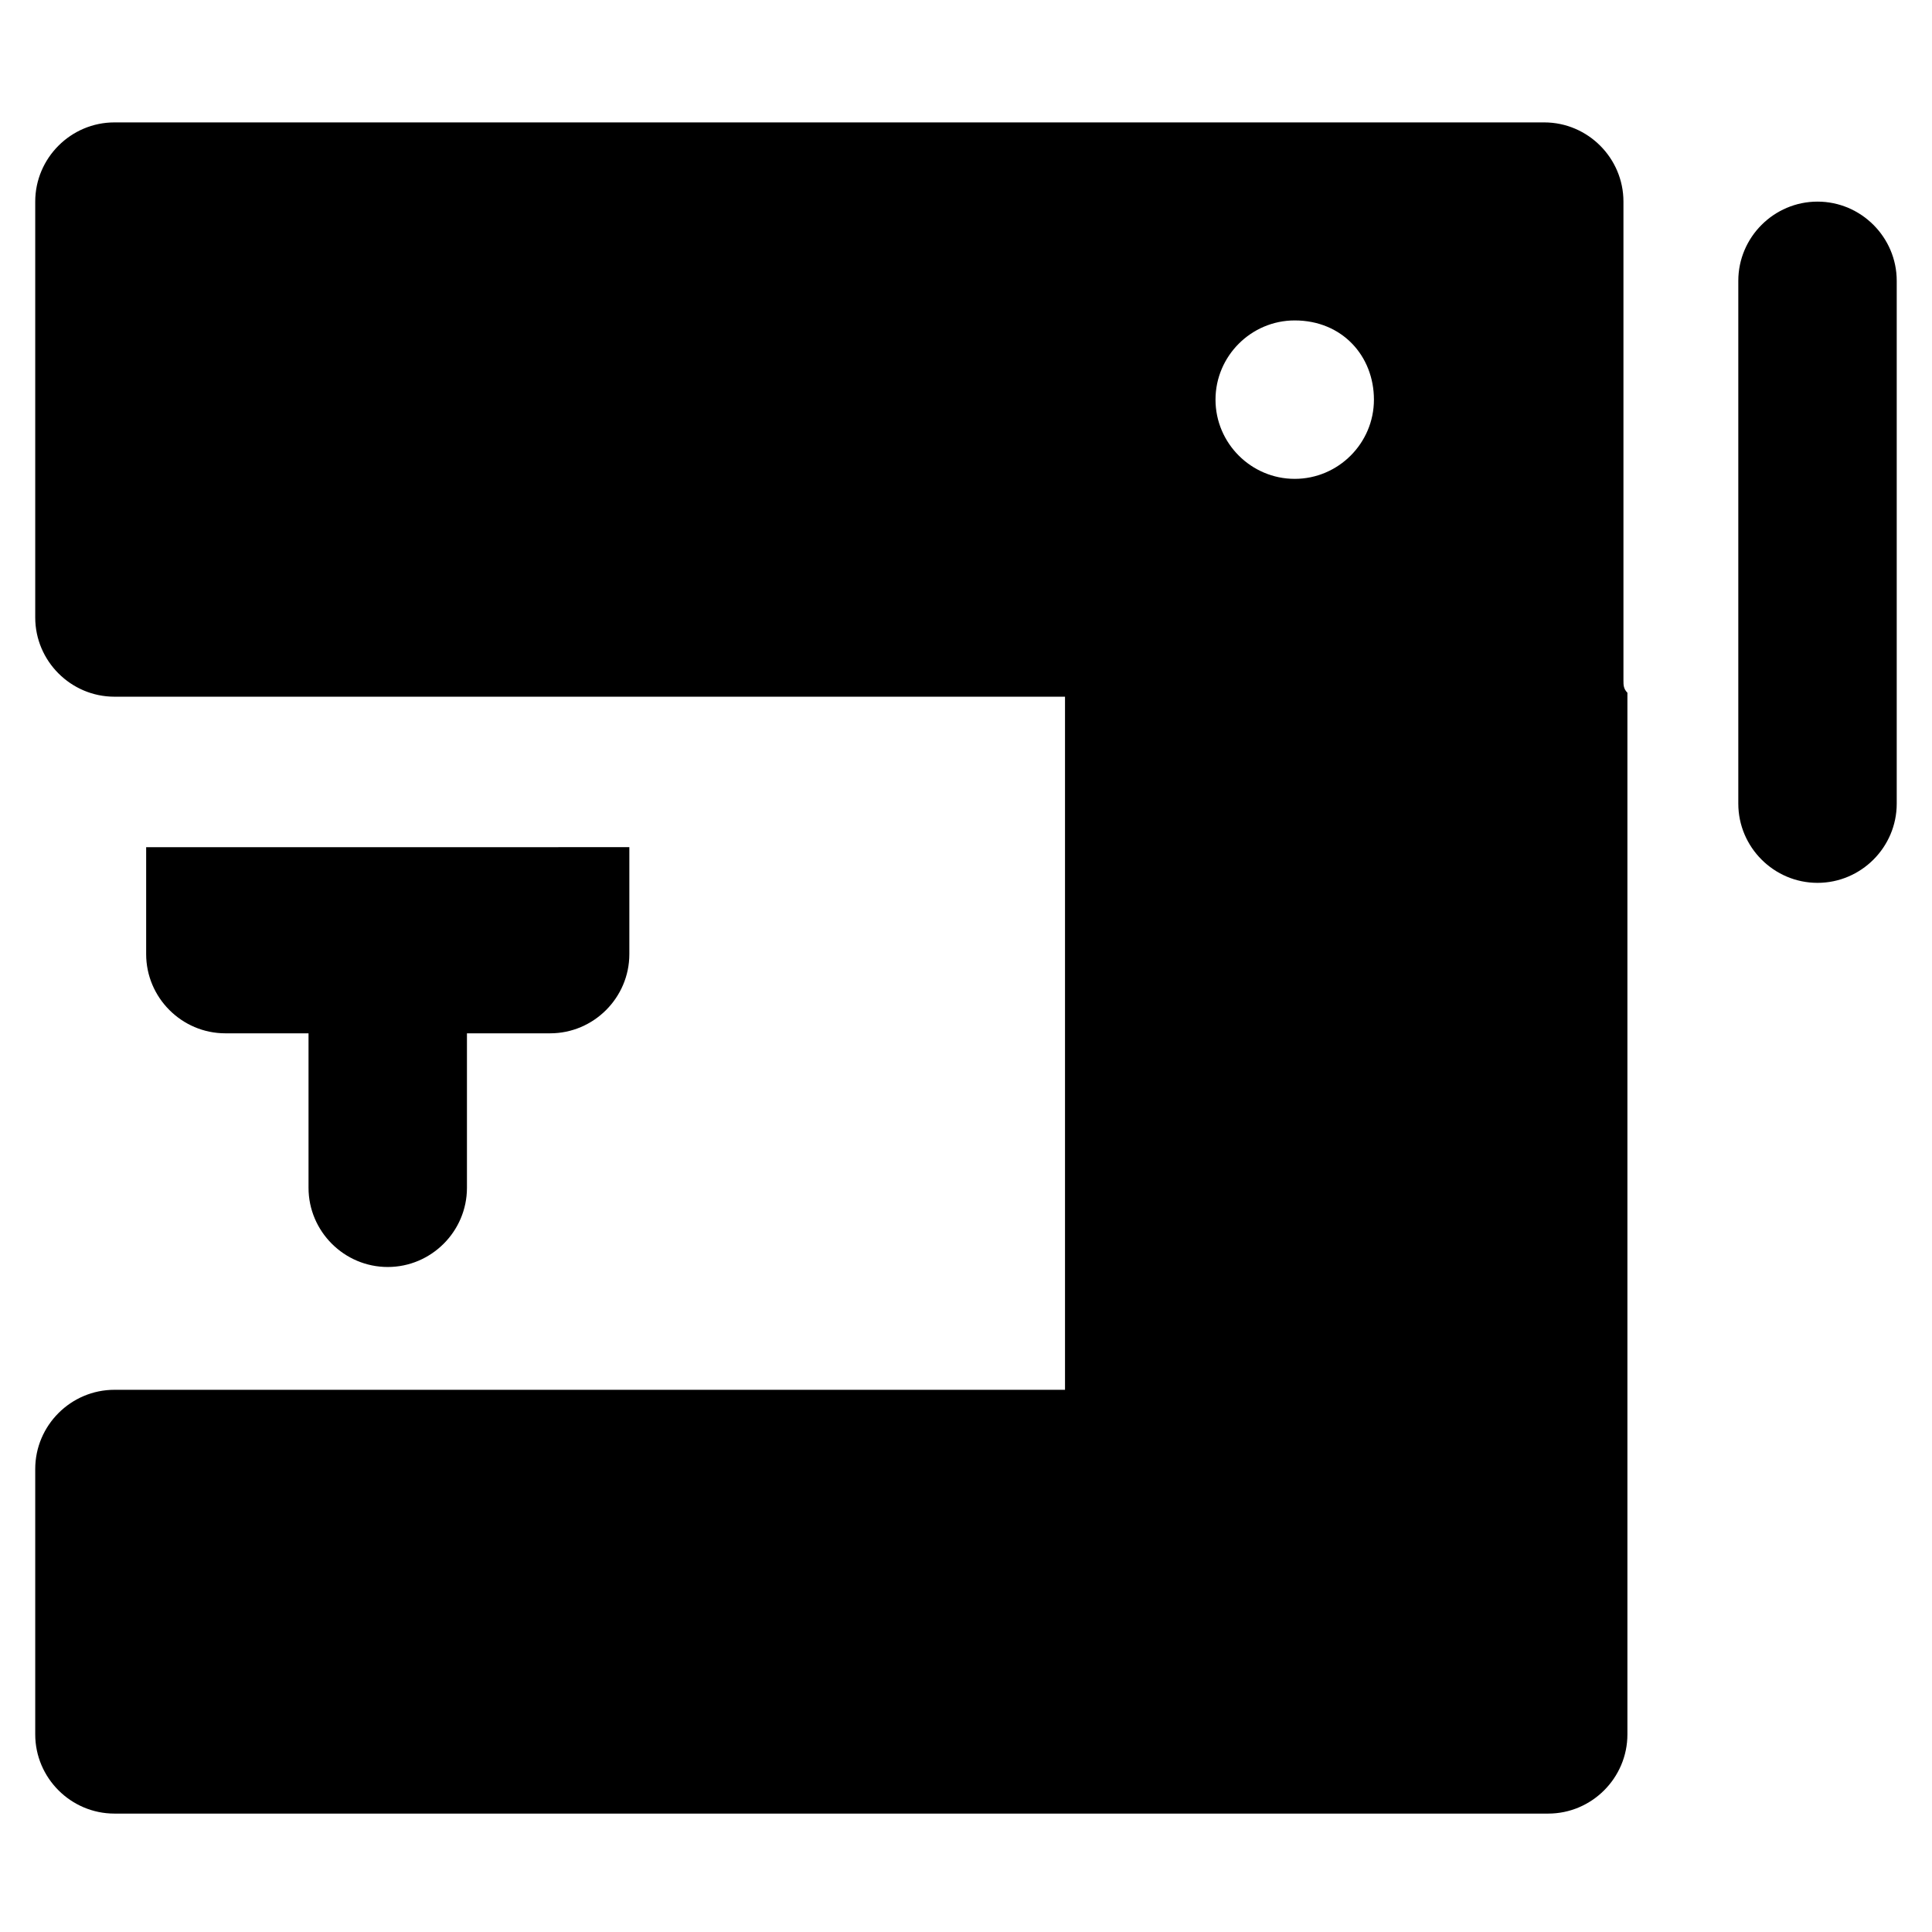 <?xml version="1.0" encoding="UTF-8"?>
<!-- Uploaded to: ICON Repo, www.iconrepo.com, Generator: ICON Repo Mixer Tools -->
<svg fill="#000000" width="800px" height="800px" version="1.1" viewBox="144 144 512 512" xmlns="http://www.w3.org/2000/svg">
 <g>
  <path d="m625.66 197.43c-11.547 0-20.992 9.445-20.992 20.992v138.55c0 11.547 9.445 20.992 20.992 20.992 11.547 0 20.992-9.445 20.992-20.992v-138.55c0-11.547-9.449-20.992-20.992-20.992z"/>
  <path d="m203.72 417.84h22.043v40.934c0 11.547 9.445 20.992 20.992 20.992 11.547 0 20.992-9.445 20.992-20.992v-40.934h22.043c11.547 0 20.992-9.445 20.992-20.992v-28.34l-128.05 0.004v28.34c0 11.543 9.445 20.988 20.992 20.988z"/>
  <path d="m574.23 324.43v-127c0-11.547-9.445-20.992-20.992-20.992h-378.91c-11.547 0-20.992 9.445-20.992 20.992v110.21c0 11.547 9.445 20.992 20.992 20.992h251.91v183.68h-251.91c-11.547 0-20.992 9.445-20.992 20.992v70.324c0 11.547 9.445 20.992 20.992 20.992h379.96c11.547 0 20.992-9.445 20.992-20.992v-67.176-3.148-205.72c-1.047-1.047-1.047-2.098-1.047-3.148zm-66.125-74.52c0 11.547-9.445 20.992-20.992 20.992-11.547 0-20.992-9.445-20.992-20.992s9.445-20.992 20.992-20.992c12.594 0 20.992 9.445 20.992 20.992z"/>
 </g>
</svg>